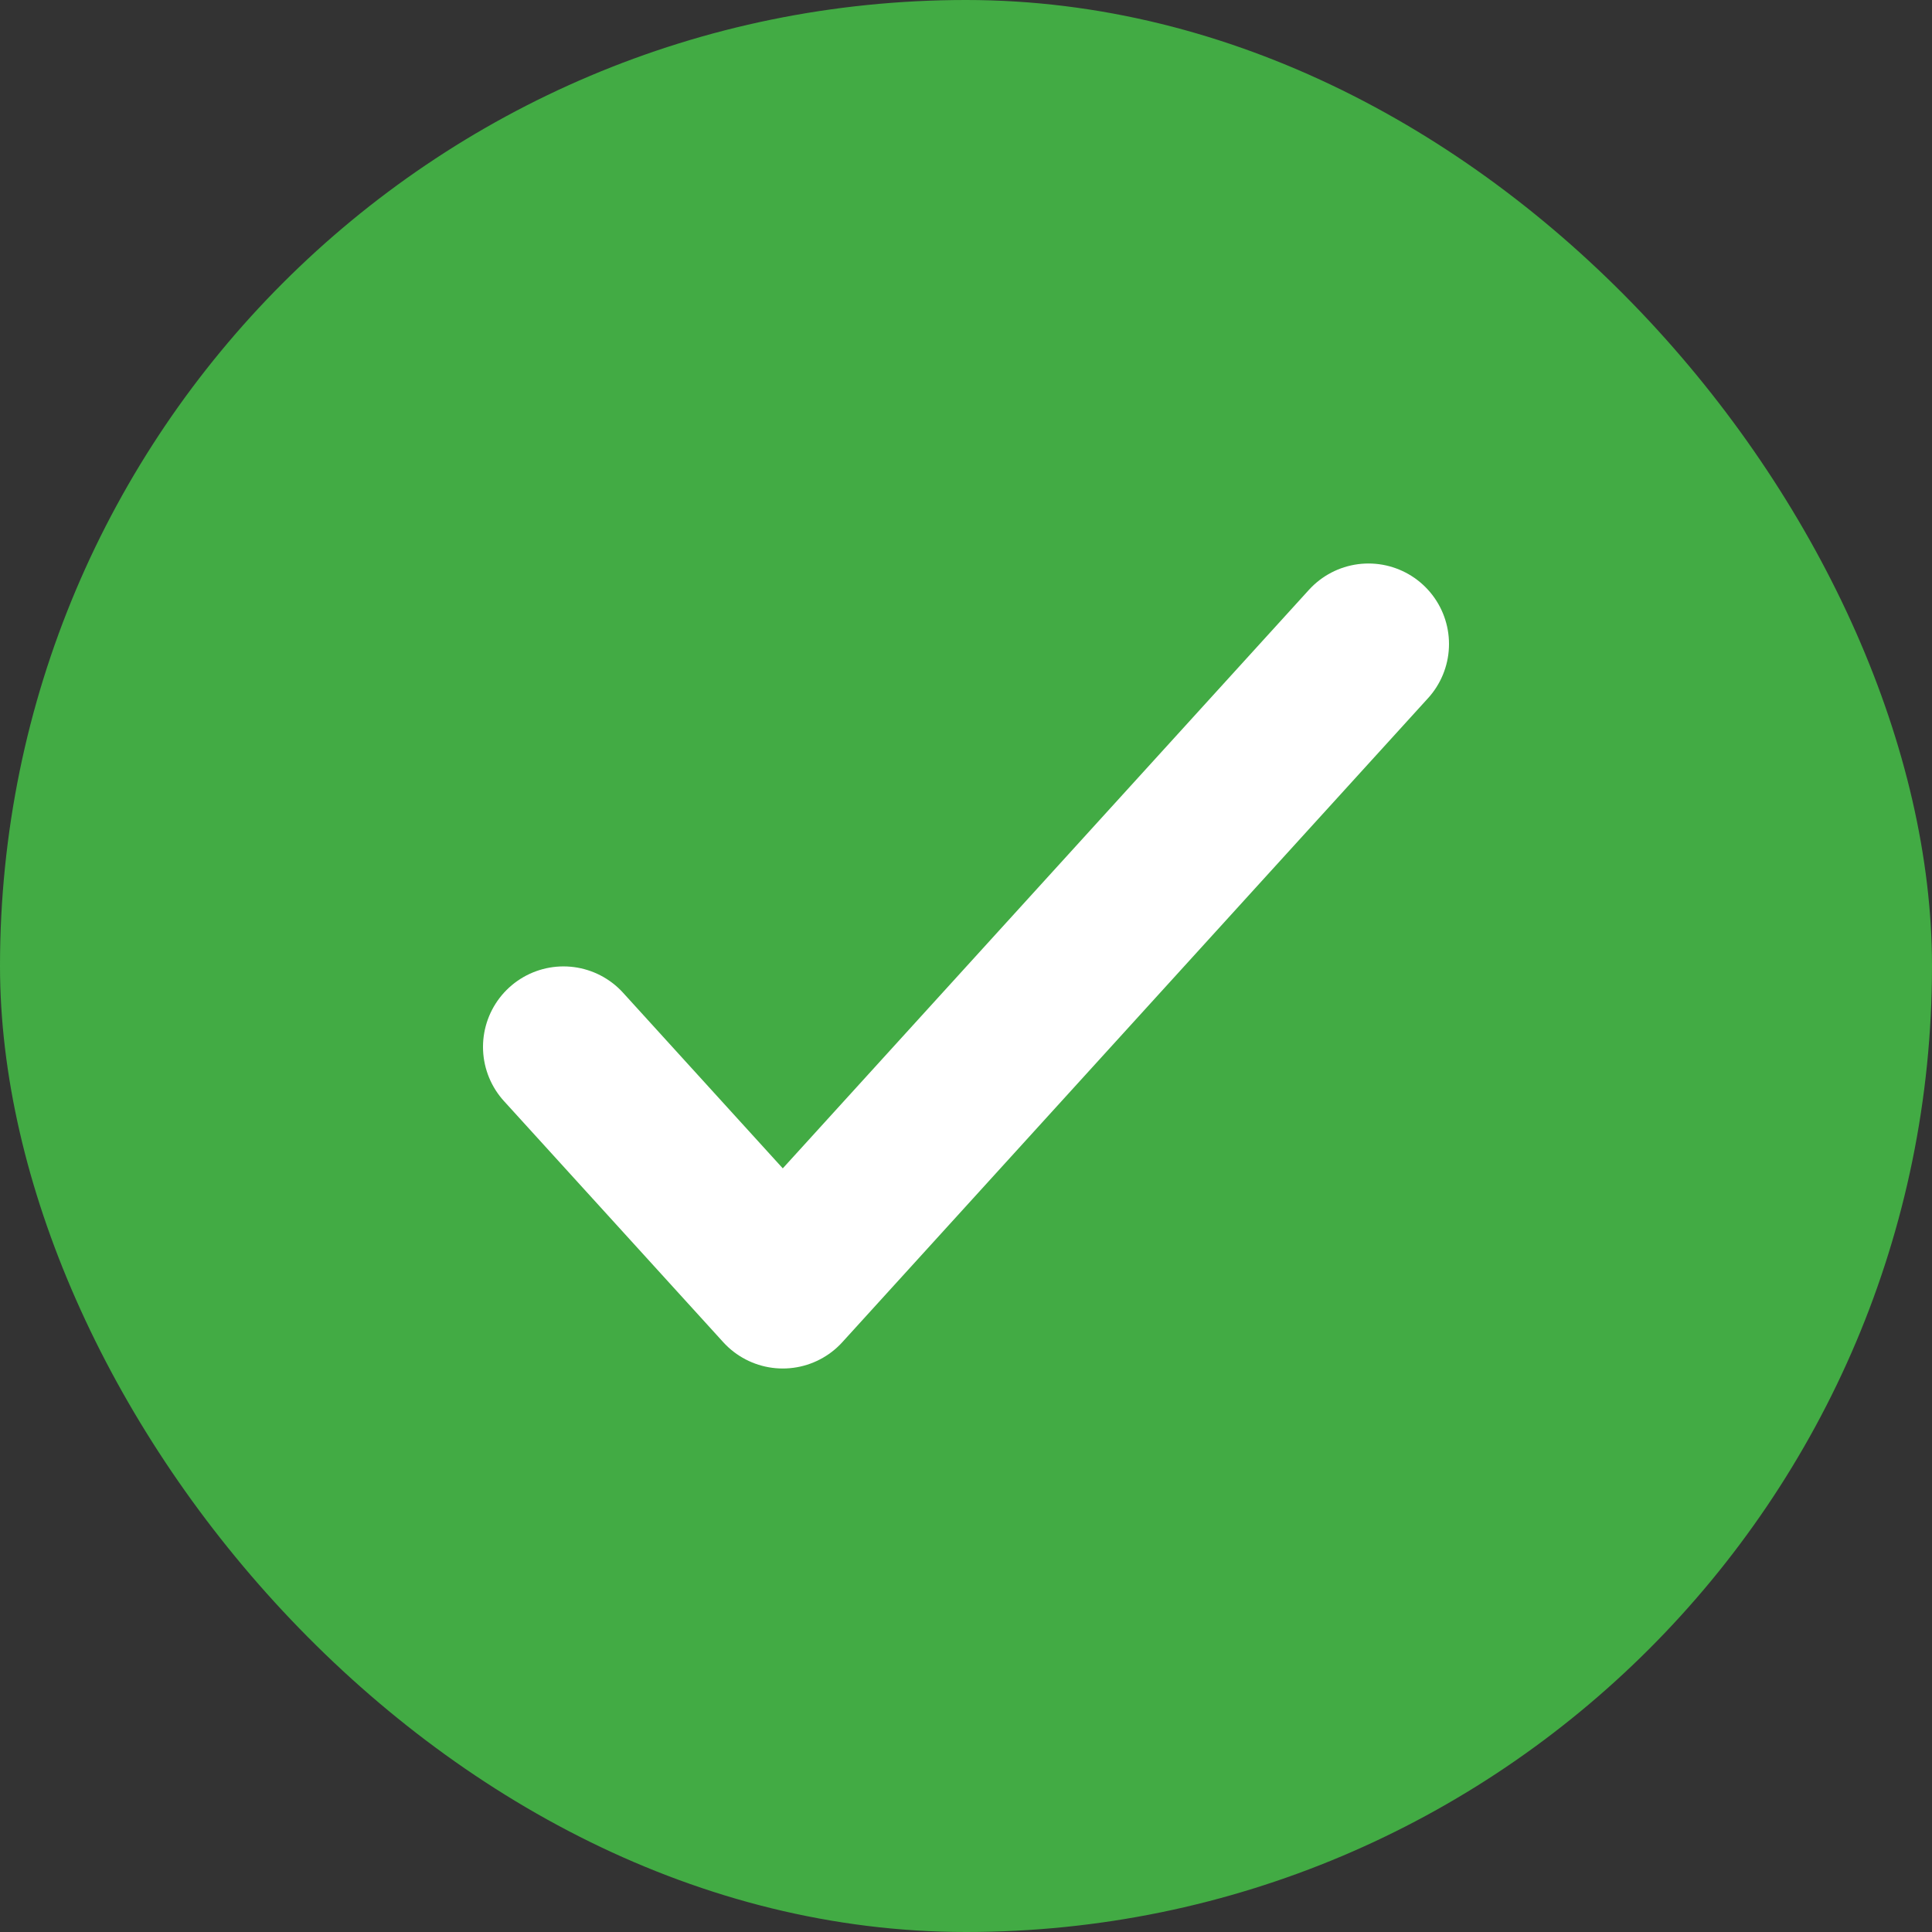 <svg viewBox="0 0 24 24" fill="none" xmlns="http://www.w3.org/2000/svg"><rect x="0" y="0" width="24" height="24" fill="#333333" stroke="none"/><rect width="24" height="24" rx="12" fill="#42AB44"/><path d="M7 13.005 9.724 16 17 8" stroke="#fff" stroke-width="2" stroke-linecap="round" stroke-linejoin="round"/></svg>
